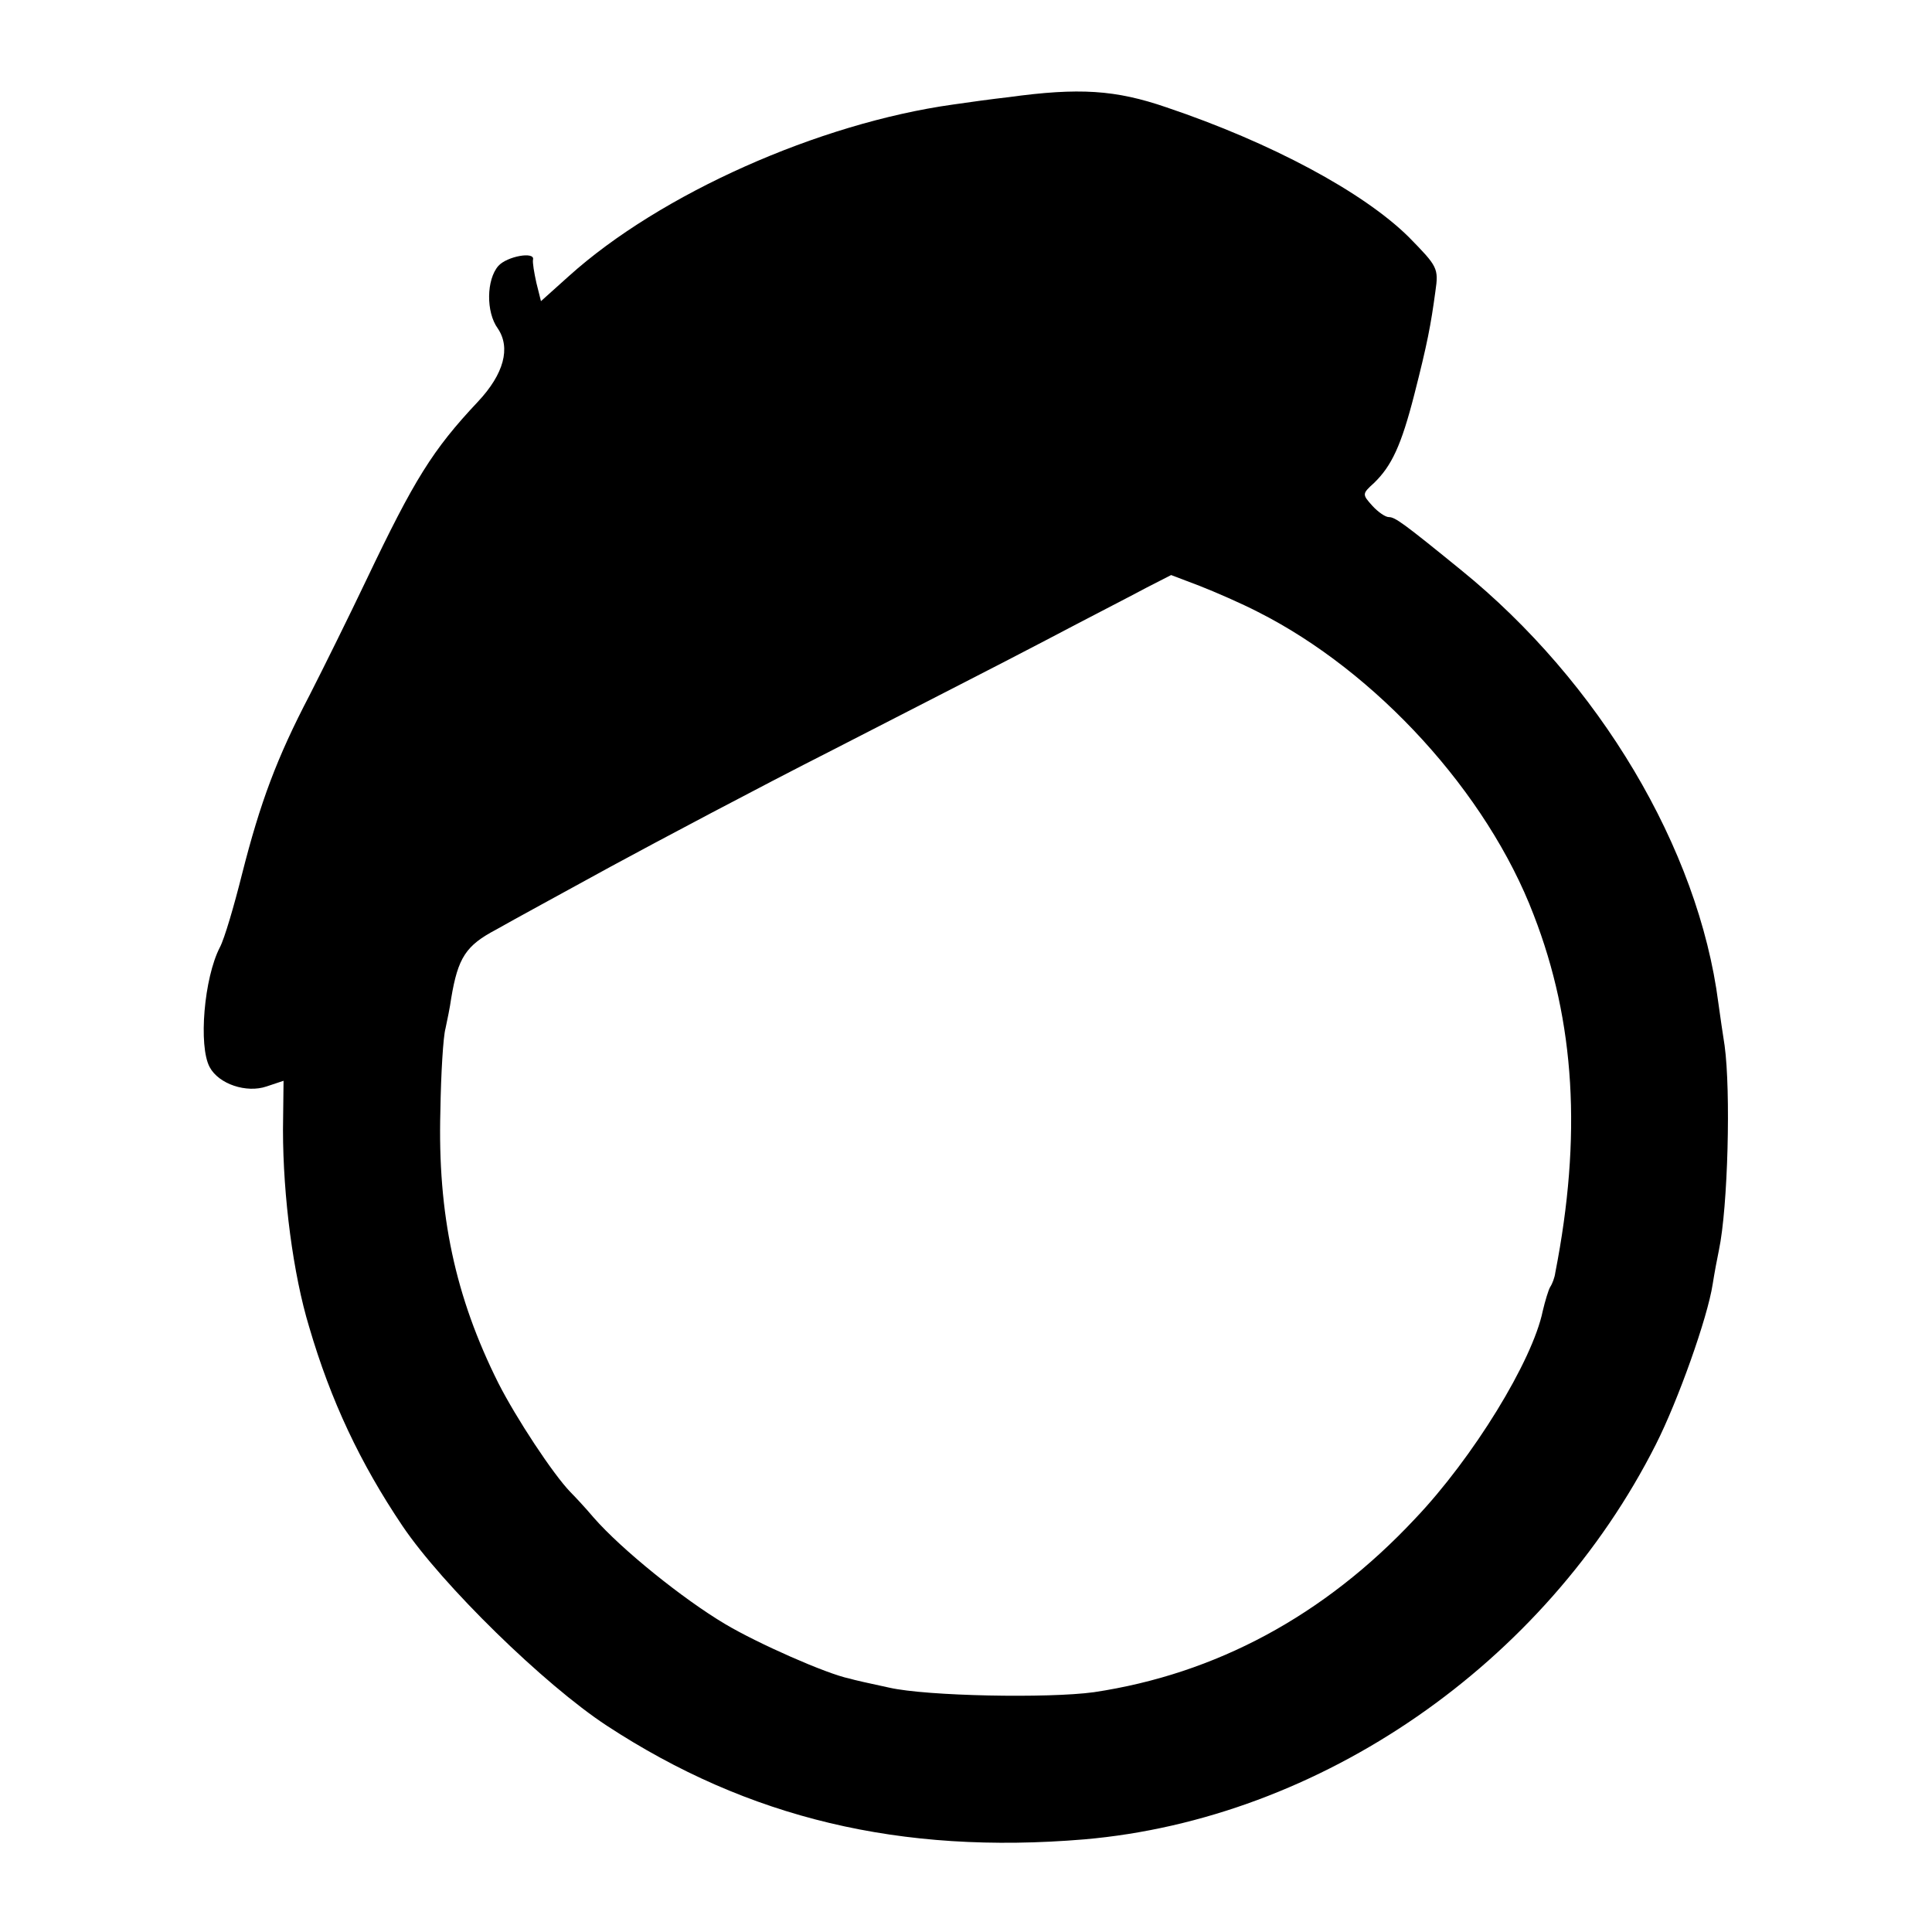 <?xml version="1.0" standalone="no"?>
<!DOCTYPE svg PUBLIC "-//W3C//DTD SVG 20010904//EN"
 "http://www.w3.org/TR/2001/REC-SVG-20010904/DTD/svg10.dtd">
<svg version="1.0" xmlns="http://www.w3.org/2000/svg"
 width="340pt" height="340pt" viewBox="0 0 340 340"
 preserveAspectRatio="xMidYMid meet">
<g transform="translate(0,340) scale(0.1,-0.1)"
fill="#000000" stroke="none">
<path d="M1775 3229 c-27 -3 -71 -9 -98 -13 -236 -33 -515 -157 -676 -302
l-49 -44 -8 32 c-4 18 -7 36 -6 41 4 15 -46 6 -61 -11 -21 -24 -22 -81 -1
-110 23 -34 11 -80 -35 -129 -80 -85 -112 -137 -196 -313 -30 -63 -75 -154
-100 -203 -58 -111 -87 -189 -119 -315 -14 -56 -31 -114 -39 -129 -28 -54 -38
-174 -18 -211 16 -30 65 -46 100 -34 l30 10 -1 -86 c0 -118 18 -255 46 -347
38 -130 90 -240 164 -350 70 -104 250 -280 360 -352 249 -163 517 -227 840
-200 416 36 811 309 1006 695 39 77 91 223 100 282 3 19 8 46 11 60 16 76 21
280 10 360 -3 19 -8 53 -11 75 -35 272 -210 565 -453 762 -102 83 -116 93
-127 93 -6 0 -19 9 -29 20 -18 20 -18 21 3 40 31 30 48 66 71 156 23 90 29
122 37 181 6 41 4 44 -47 96 -80 79 -242 166 -426 228 -90 31 -154 35 -278 18z
m439 -906 c208 -105 403 -318 485 -533 73 -188 85 -390 38 -630 -1 -8 -5 -19
-9 -25 -3 -5 -9 -25 -13 -42 -18 -88 -123 -259 -225 -366 -160 -171 -351 -273
-565 -305 -80 -11 -294 -7 -360 8 -33 7 -64 14 -70 16 -40 8 -162 62 -219 96
-74 44 -182 131 -231 187 -16 19 -35 39 -41 45 -31 32 -96 131 -127 192 -76
152 -107 297 -102 479 1 66 5 131 9 145 3 14 8 38 10 53 12 72 26 93 79 121
28 16 120 66 202 111 83 45 258 138 390 205 132 68 301 154 375 193 74 39 154
80 178 93 l43 22 50 -19 c28 -11 74 -31 103 -46z"/>
</g>
</svg>
